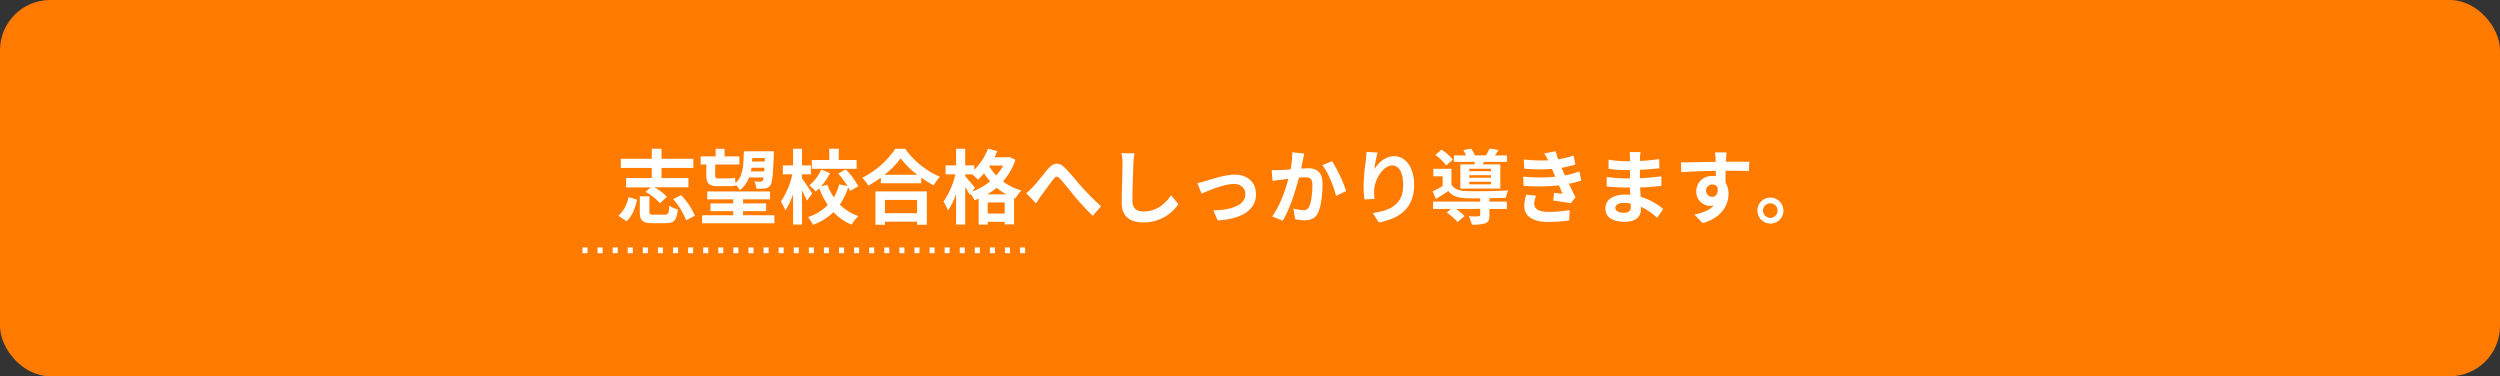 <svg xmlns="http://www.w3.org/2000/svg" width="768.74" height="115.69" viewBox="0 0 768.74 115.69"><rect x="0" y="0" width="768.74" height="115.69" fill="#333333" stroke="none"/><defs><style>.cls-1{fill:#ff7b00;}.cls-2{fill:#fff;}.cls-3{fill:none;stroke:#fff;stroke-miterlimit:10;stroke-width:1.78px;stroke-dasharray:1.55 3.09;}</style></defs><title>other_wrap2</title><g id="レイヤー_2" data-name="レイヤー 2"><g id="レイヤー_1-2" data-name="レイヤー 1"><rect class="cls-1" width="768.74" height="115.69" rx="15.44"/><path class="cls-2" d="M190.17,66.35a10.25,10.25,0,0,0,3.08-5.75l2.65.8c-.55,2.5-1.45,5-3.23,6.62Zm10.25-14.72H190.9v-2.8h9.52v-3.1h3v3.1h9.77v2.8h-9.77v3.12h8.27v2.83H201.24a16.91,16.91,0,0,1,3.85,2.92l-2.15,2A17,17,0,0,0,198.5,59l1.57-1.37h-7.55V54.75h7.9ZM204.49,66c1,0,1.18-.37,1.28-2.72a8.38,8.38,0,0,0,2.65,1.07c-.33,3.43-1.15,4.28-3.68,4.28h-4c-3.2,0-4-.83-4-3.48V60.38h2.95v4.77c0,.75.2.87,1.38.87Zm4.93-6a21.43,21.43,0,0,1,4.27,6.3L211,67.75a21.52,21.52,0,0,0-4-6.5Z"/><path class="cls-2" d="M217.2,50.6h-1.75V48.1h4.6V45.75h2.75V48.1h4.55v2.5h-7.43v3.25c0,.7.15,1,.78,1H224a9.51,9.51,0,0,0,2-.18c.05.45.1,1.05.17,1.6,2.3-2,2.45-5.27,2.55-9.75h9.22s0,.75,0,1c-.23,6.35-.48,8.7-1.08,9.5a2.28,2.28,0,0,1-1.67.93,15.76,15.76,0,0,1-2.6.07,5.75,5.75,0,0,0-.65-2.25c.8.08,1.47.1,1.85.1a.8.8,0,0,0,.7-.3,2.21,2.21,0,0,0,.3-1h-4.48a8,8,0,0,1-2.82,3.87,7.55,7.55,0,0,0-1.23-1.6l0,.2a7.8,7.8,0,0,1-2.22.2h-3.38c-2.75,0-3.47-.9-3.47-3.5Zm20.92,15.6v2.45H215.9V66.2h9.57V64.92h-7V62.55h7V61.3h-8V58.88h19.32V61.3h-8.3v1.25h7.1v2.37h-7.1V66.2ZM235,52.7c0-.35,0-.72.08-1.12h-4c-.05.37-.1.75-.18,1.12Zm-3.7-4.1c0,.38,0,.73-.07,1.08h3.92l.05-1.08Z"/><path class="cls-2" d="M248.12,61.7c-.32-.8-.92-2-1.5-3.12V69.05h-2.75V59.7a20.09,20.09,0,0,1-2.4,5,13.9,13.9,0,0,0-1.35-2.7,24.92,24.92,0,0,0,3.53-8.4h-2.93V50.85h3.15V45.73h2.75v5.12h2.73V53.6h-2.73v1.28c.7.92,2.68,3.9,3.13,4.6Zm13.25-3c-.15-.33-.33-.7-.55-1.08a20.09,20.09,0,0,1-2.58,5.28,14.94,14.94,0,0,0,5.7,3.54,13,13,0,0,0-2.07,2.65,15.94,15.94,0,0,1-5.58-3.87,17,17,0,0,1-6.32,3.9,12,12,0,0,0-1.52-2.38,14.49,14.49,0,0,0,6.09-3.72,23.49,23.49,0,0,1-2.62-5.12c-.35.35-.73.67-1.07,1a11.44,11.44,0,0,0-2-1.87,14.21,14.21,0,0,0,3.7-4.88l2.67,1.1a19.09,19.09,0,0,1-2.75,4.08l1.93-.53a18.15,18.15,0,0,0,2,3.88,14.5,14.5,0,0,0,1.65-4l2.55.53a27.77,27.77,0,0,0-2.85-3.83l2.3-1.3a23.1,23.1,0,0,1,3.88,5.23Zm2.05-6.8h-13.8V49.2H255V45.73h2.92V49.2h5.48Z"/><path class="cls-2" d="M278.34,45.75a25.14,25.14,0,0,0,10.7,8.6A14.54,14.54,0,0,0,287.12,57a29.74,29.74,0,0,1-3.83-2.38v1.73H270.85V54.63A35.64,35.64,0,0,1,267,57.08a12.14,12.14,0,0,0-1.87-2.43,26.37,26.37,0,0,0,10.17-8.9Zm-9.14,13.1H285V69.1H282v-.93h-9.87v.93H269.2Zm12.87-5.1a27.11,27.11,0,0,1-5.13-5.07,25.36,25.36,0,0,1-5,5.07Zm-9.95,7.73v4.07H282V61.48Z"/><path class="cls-2" d="M312.22,49.13a18.52,18.52,0,0,1-3.8,6.65,16.48,16.48,0,0,0,5.65,2.77,11.46,11.46,0,0,0-1.8,2.48l-.45-.18V69h-2.88v-.8h-5.22v.87h-2.78v-8a12.55,12.55,0,0,1-1.27.52,12.07,12.07,0,0,0-1.27-2l-.23.32a27.1,27.1,0,0,0-1.37-2.42V69.05H294V59.58a19.86,19.86,0,0,1-2.5,5.12,16,16,0,0,0-1.38-2.7,24.19,24.19,0,0,0,3.65-8.4h-3V50.85H294V45.73h2.8v5.12h2.8V52.2a18.4,18.4,0,0,0,4.22-6.5l2.82.78c-.25.62-.52,1.25-.82,1.87h4l.53-.1Zm-13.3,9.77a19.11,19.11,0,0,0,5.52-3.15,23.06,23.06,0,0,1-1.87-2.45,16.31,16.31,0,0,1-1.85,1.93,21.3,21.3,0,0,0-1.8-1.63H296.8v.6c.67.73,2.55,2.95,3,3.53Zm10.52.85a18.63,18.63,0,0,1-3-2,19.22,19.22,0,0,1-2.87,2Zm-.5,5.9v-3.4h-5.22v3.4Zm-4.57-14.77-.18.25a16,16,0,0,0,2.15,2.8,15.32,15.32,0,0,0,2.13-3Z"/><path class="cls-2" d="M317.65,57.45c1.15-1.17,3.07-3.72,4.6-5.5,1.72-2,3.35-2.15,5.14-.4s3.65,4.2,5.13,5.8a83.56,83.56,0,0,0,6.05,6.08L336,66.35a80.39,80.39,0,0,1-5.48-5.9C329,58.65,327.17,56.28,326,55c-.88-.95-1.33-.83-2.05.07-1,1.25-2.75,3.7-3.8,5.1-.58.8-1.13,1.7-1.58,2.35l-3-3.1A20.48,20.48,0,0,0,317.65,57.45Z"/><path class="cls-2" d="M348.85,47.15a25.43,25.43,0,0,0-.33,3.3c-.12,2.65-.3,8.2-.3,11.28,0,2.5,1.5,3.29,3.4,3.29,4.1,0,6.7-2.34,8.47-5l2.25,2.77A12.88,12.88,0,0,1,351.6,68.4c-4.05,0-6.68-1.78-6.68-6,0-3.32.25-9.82.25-11.95a16,16,0,0,0-.32-3.35Z"/><path class="cls-2" d="M370.82,55.63c1.68-.5,5.87-1.93,8.87-1.93,3.9,0,6.53,2.33,6.53,6.08,0,4.47-3.93,7.54-11.8,8l-1.3-3.08c5.62-.15,9.82-1.62,9.82-5,0-1.85-1.4-3.15-3.55-3.15-2.87,0-7.79,2.05-9.92,3l-1.27-3.25A22.25,22.25,0,0,0,370.82,55.63Z"/><path class="cls-2" d="M401.07,47.23c-.15.65-.32,1.42-.45,2.05s-.32,1.65-.5,2.55c.82,0,1.57-.1,2.07-.1,2.63,0,4.48,1.17,4.48,4.72,0,2.93-.35,6.88-1.4,9-.83,1.73-2.2,2.28-4.08,2.28a13.76,13.76,0,0,1-2.94-.35l-.55-3.28a13.94,13.94,0,0,0,3,.53,1.8,1.8,0,0,0,1.85-1.07c.7-1.38,1-4.33,1-6.78,0-2-.85-2.25-2.42-2.25-.4,0-1,.05-1.7.1-1,3.75-2.75,9.58-5,13.22l-3.25-1.3c2.42-3.24,4.1-8.19,5-11.57-.88.1-1.65.2-2.13.28-.7.07-2,.25-2.75.37l-.27-3.35a20.82,20.82,0,0,0,2.62,0c.78,0,1.95-.1,3.2-.2a27.85,27.85,0,0,0,.53-5.25Zm8.55,2.32a44.72,44.72,0,0,1,4.32,9.2l-3.12,1.48c-.65-2.75-2.43-7.23-4.2-9.43Z"/><path class="cls-2" d="M423.6,46.9a40.5,40.5,0,0,0-1,5.13c1.17-1.9,3.32-4,6.12-4,3.45,0,6.12,3.37,6.12,8.82,0,7-4.3,10.35-10.84,11.55l-1.88-2.88c5.5-.84,9.35-2.64,9.35-8.64,0-3.83-1.28-6-3.33-6-2.92,0-5.47,4.4-5.59,7.65a14.27,14.27,0,0,0,.12,2.62l-3.07.2a31.06,31.06,0,0,1-.3-4.12,59.27,59.27,0,0,1,.7-7.93c.12-.9.17-1.9.2-2.6Z"/><path class="cls-2" d="M458,62h5.35v2.25H458v2c0,1.32-.27,2-1.27,2.42a12.59,12.59,0,0,1-4.17.4,10.3,10.3,0,0,0-.93-2.57c1.22.07,2.6.07,3,0s.53-.1.53-.38V64.25h-7.42a16.53,16.53,0,0,1,2.6,2.2l-2.15,1.82a18.69,18.69,0,0,0-3.33-2.92l1.33-1.1h-5.53V62h14.5V61c-1.68,0-3.23,0-4.37-.05-2.53-.1-4.23-.65-5.43-2.22-1.2.82-2.42,1.6-3.82,2.45l-1-2.35c.92-.45,2-1,3.07-1.6v-3h-2.87V51.9h5.57v4.85c.83,1.38,2.33,1.93,4.45,2,3,.13,9.55,0,13-.2a13.22,13.22,0,0,0-.73,2.28c-1.32.05-3.12.1-5,.12ZM444.72,50.85a17.46,17.46,0,0,0-3.37-3.22L443.27,46a16.42,16.42,0,0,1,3.48,3.08Zm8.62-.3c.05-.25.13-.5.18-.77h-6.45v-2h3.73a11.94,11.94,0,0,0-.85-1.63l2.42-.45a10.92,10.92,0,0,1,1.15,2.08h3.42a19.18,19.18,0,0,0,1.08-2.1l2.77.42c-.37.63-.75,1.2-1.1,1.68h3.68v2h-7.13l-.32.77h5.42V58H449.05V50.55Zm5.13,1.33H451.8v.75h6.67Zm0,2H451.8v.77h6.67Zm0,2H451.8v.8h6.67Z"/><path class="cls-2" d="M486.24,55.5a27.78,27.78,0,0,1-3.82,1c.62,1.33,1.32,2.78,2.05,4.13L483,62.5c-1.37-.25-3.75-.62-5.39-.82l.27-2.38c1,.13,1.95.2,2.62.28L479.37,57a61.66,61.66,0,0,1-10.87.15l-.13-2.85a50.2,50.2,0,0,0,9.87.05l-.42-1-.6-1.4a49,49,0,0,1-8.52-.1l-.15-2.83a47.23,47.23,0,0,0,7.5.28v0a22.6,22.6,0,0,0-1.2-2.12l3.52-.68a21.44,21.44,0,0,0,.77,2.48,30.28,30.28,0,0,0,4.75-1.15l.53,2.77a34.3,34.3,0,0,1-4.25,1l.47,1.08.58,1.25a26.36,26.36,0,0,0,4.42-1.23Zm-13.87,4.65a7.46,7.46,0,0,0-.6,2.4c0,1.55,1.1,2.6,4.33,2.6a36,36,0,0,0,6.54-.55l-.1,3.17a43,43,0,0,1-6.37.48c-4.62,0-7.47-1.58-7.47-5a12.61,12.61,0,0,1,.6-3.37Z"/><path class="cls-2" d="M509.57,67a18.9,18.9,0,0,0-5-3.42c0,.33,0,.63,0,.88,0,2.12-1.6,3.74-4.87,3.74-4,0-6.05-1.5-6.05-4.12s2.3-4.25,6.13-4.25a15.16,15.16,0,0,1,1.52.08c-.05-.75-.08-1.53-.1-2.25H500c-1.45,0-4.3-.13-5.95-.33l0-2.92a45.84,45.84,0,0,0,6,.45h1.17V52.3H500a42.22,42.22,0,0,1-5.38-.37l0-2.83a32.77,32.77,0,0,0,5.37.48h1.22V48.45a9.93,9.93,0,0,0-.12-1.7h3.37a16.76,16.76,0,0,0-.17,1.75l0,1a54.14,54.14,0,0,0,5.9-.6l.08,2.85c-1.63.15-3.63.35-6,.47l0,2.58c2.5-.1,4.58-.33,6.6-.58v2.93c-2.22.25-4.15.42-6.55.5.05.92.1,1.92.18,2.87a19.12,19.12,0,0,1,6.92,3.75Zm-8.15-4.44a13.19,13.19,0,0,0-2-.18c-1.75,0-2.7.68-2.7,1.53s.87,1.52,2.57,1.52c1.33,0,2.17-.4,2.17-1.82C501.44,63.35,501.44,63,501.42,62.58Z"/><path class="cls-2" d="M537.77,52.63c-1.5-.08-3.83-.13-7.18-.13,0,1.25,0,2.6,0,3.68a6.11,6.11,0,0,1,.92,3.42c0,3.23-1.9,7.32-7.94,9L521,66c2.5-.52,4.67-1.35,6-2.82a5,5,0,0,1-1.13.13,4.36,4.36,0,0,1-4.27-4.55,4.67,4.67,0,0,1,5-4.63,5.86,5.86,0,0,1,1,.08l0-1.65c-3.75,0-7.57.2-10.62.37l-.08-3c2.83,0,7.33-.12,10.65-.17a5.26,5.26,0,0,0,0-.75,16.91,16.91,0,0,0-.22-2.15h3.6c-.08.4-.15,1.72-.18,2.12,0,.2,0,.45,0,.75,2.5,0,5.87,0,7.17,0Zm-11.28,7.9c1,0,2-.78,1.63-2.93a1.77,1.77,0,0,0-1.63-.87,1.9,1.9,0,0,0,0,3.8Z"/><path class="cls-2" d="M548.4,64.75a4,4,0,1,1-4-4A4.05,4.05,0,0,1,548.4,64.75Zm-1.8,0A2.24,2.24,0,1,0,544.35,67,2.22,2.22,0,0,0,546.6,64.75Z"/><line class="cls-3" x1="179.11" y1="76.97" x2="316.84" y2="76.97"/></g></g></svg>